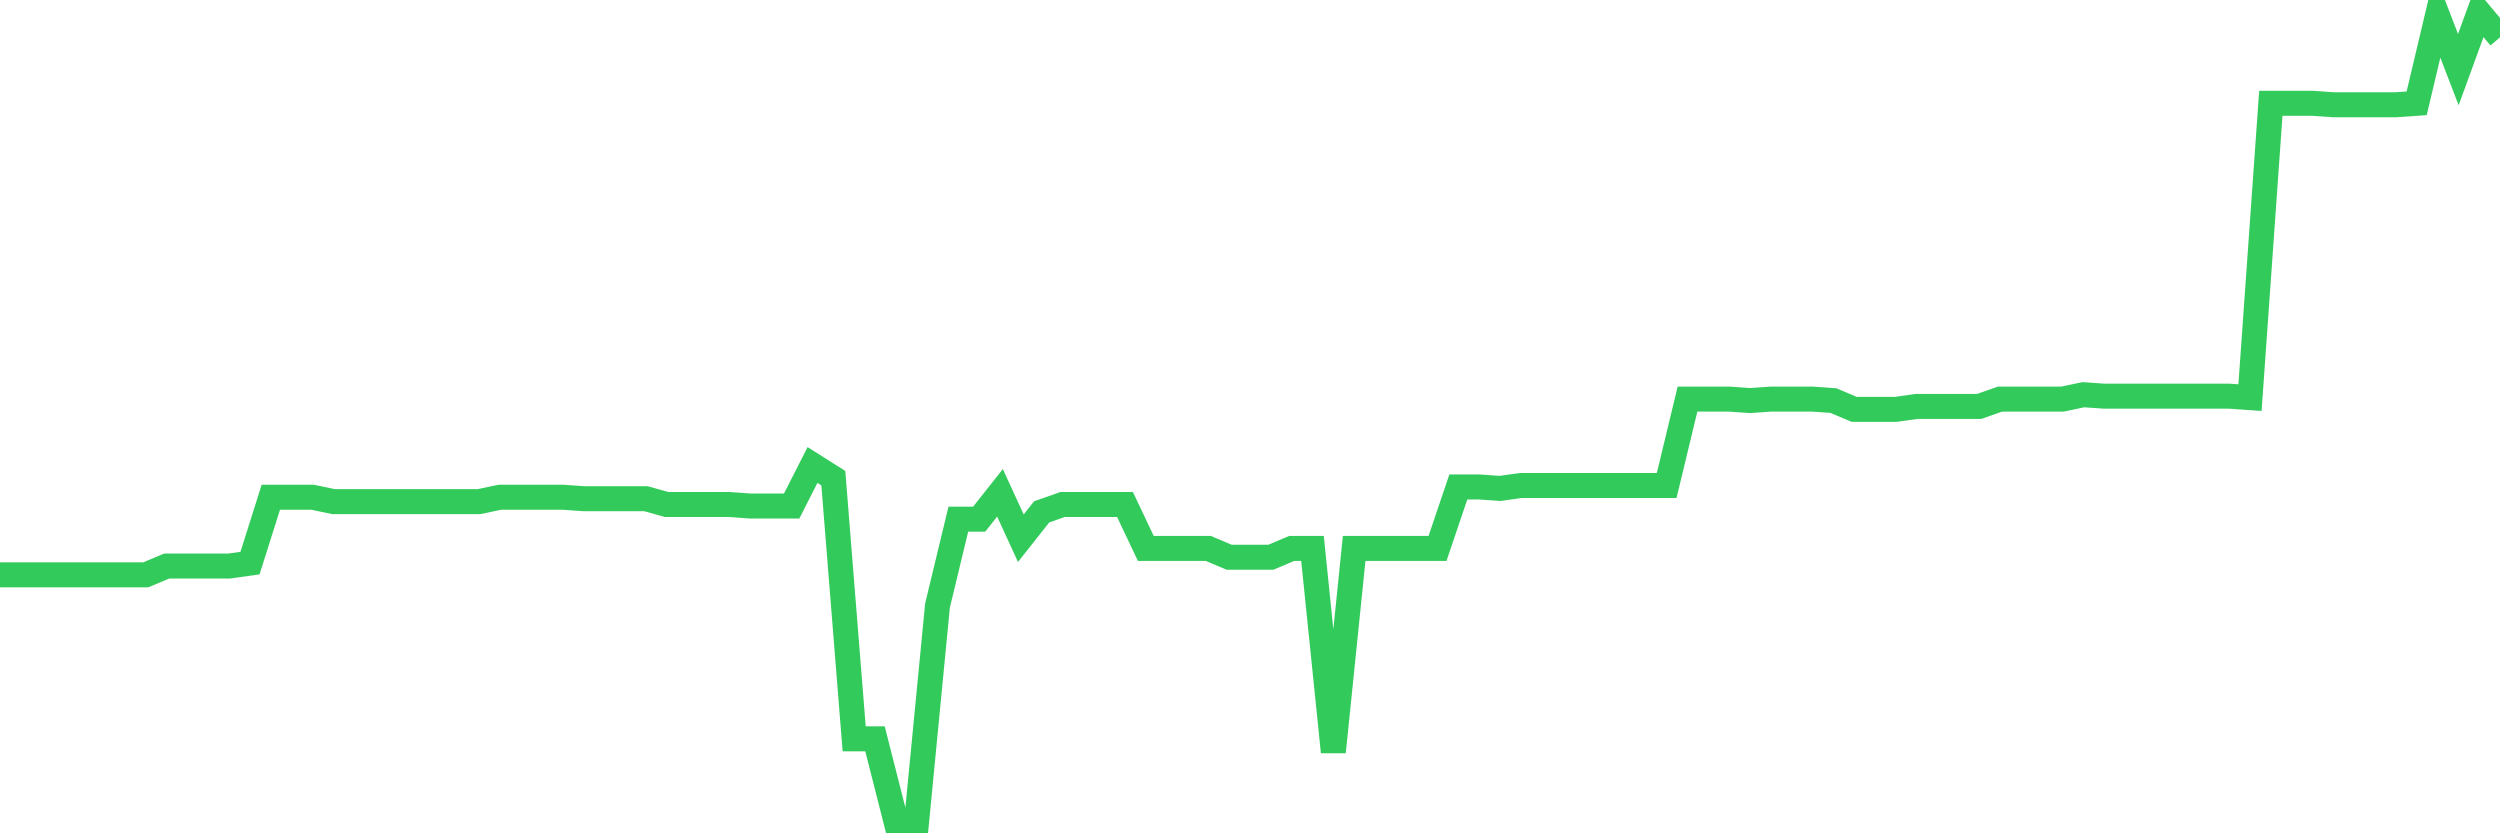 <svg
  xmlns="http://www.w3.org/2000/svg"
  xmlns:xlink="http://www.w3.org/1999/xlink"
  width="120"
  height="40"
  viewBox="0 0 120 40"
  preserveAspectRatio="none"
>
  <polyline
    points="0,27.591 1,27.591 2,27.591 3,27.591 4,27.591 5,27.591 6,27.591 7,27.591 8,27.17 9,27.17 10,27.17 11,27.17 12,27.029 13,23.866 14,23.866 15,23.866 16,24.077 17,24.077 18,24.077 19,24.077 20,24.077 21,24.077 22,24.077 23,24.077 24,23.866 25,23.866 26,23.866 27,23.866 28,23.936 29,23.936 30,23.936 31,23.936 32,24.217 33,24.217 34,24.217 35,24.217 36,24.288 37,24.288 38,24.288 39,22.32 40,22.952 41,35.464 42,35.464 43,39.4 44,39.4 45,29.067 46,24.92 47,24.92 48,23.655 49,25.834 50,24.569 51,24.217 52,24.217 53,24.217 54,24.217 55,26.326 56,26.326 57,26.326 58,26.326 59,26.748 60,26.748 61,26.748 62,26.326 63,26.326 64,36.096 65,26.326 66,26.326 67,26.326 68,26.326 69,26.326 70,23.374 71,23.374 72,23.444 73,23.304 74,23.304 75,23.304 76,23.304 77,23.304 78,23.304 79,23.304 80,23.304 81,19.157 82,19.157 83,19.157 84,19.227 85,19.157 86,19.157 87,19.157 88,19.227 89,19.649 90,19.649 91,19.649 92,19.508 93,19.508 94,19.508 95,19.508 96,19.157 97,19.157 98,19.157 99,19.157 100,18.946 101,19.016 102,19.016 103,19.016 104,19.016 105,19.016 106,19.016 107,19.016 108,19.086 109,4.958 110,4.958 111,4.958 112,5.028 113,5.028 114,5.028 115,5.028 116,4.958 117,0.741 118,3.341 119,0.6 120,1.795"
    fill="none"
    stroke="#32ca5b"
    stroke-width="1.2"
  >
  </polyline>
</svg>